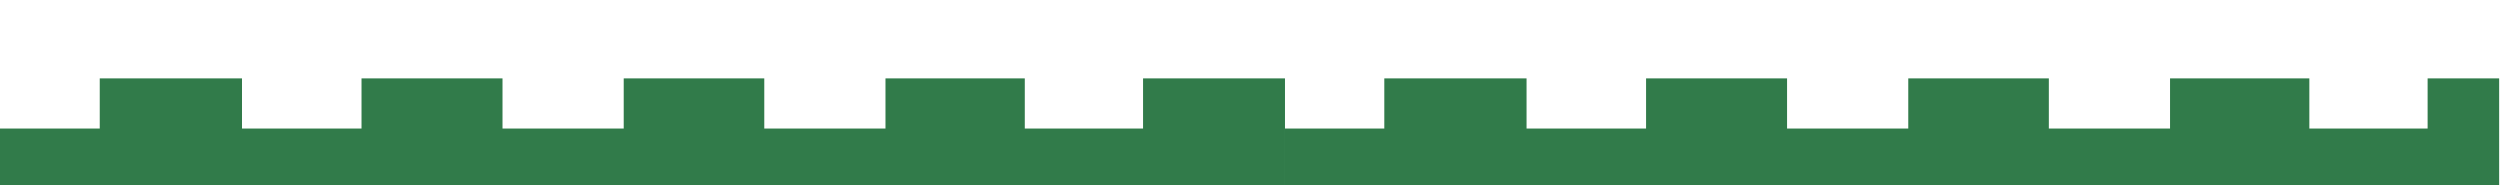 <?xml version="1.0" encoding="UTF-8"?> <svg xmlns="http://www.w3.org/2000/svg" width="2966" height="220" viewBox="0 0 2966 220" fill="none"> <g clip-path="url(#clip0_231_188)"> <path d="M118.336 152.5H0V546H1524.5V93H1356.12V152.5H1215.81V93H1050.54V152.5H906.742V93H739.973V152.5H596.173V93H428.905V152.5H287.102V93H118.336V152.5Z" fill="#317B4A"></path> <path d="M1642.34 152.5H1524V546H2965V93H2880.12V152.5H2739.81V93H2574.54V152.5H2430.74V93H2263.97V152.5H2120.17V93H1952.9V152.5H1811.1V93H1642.34V152.5Z" fill="#317B4A"></path> </g> <defs> <clipPath id="clip0_231_188"> <rect width="2966" height="220" fill="white"></rect> </clipPath> </defs> </svg> 